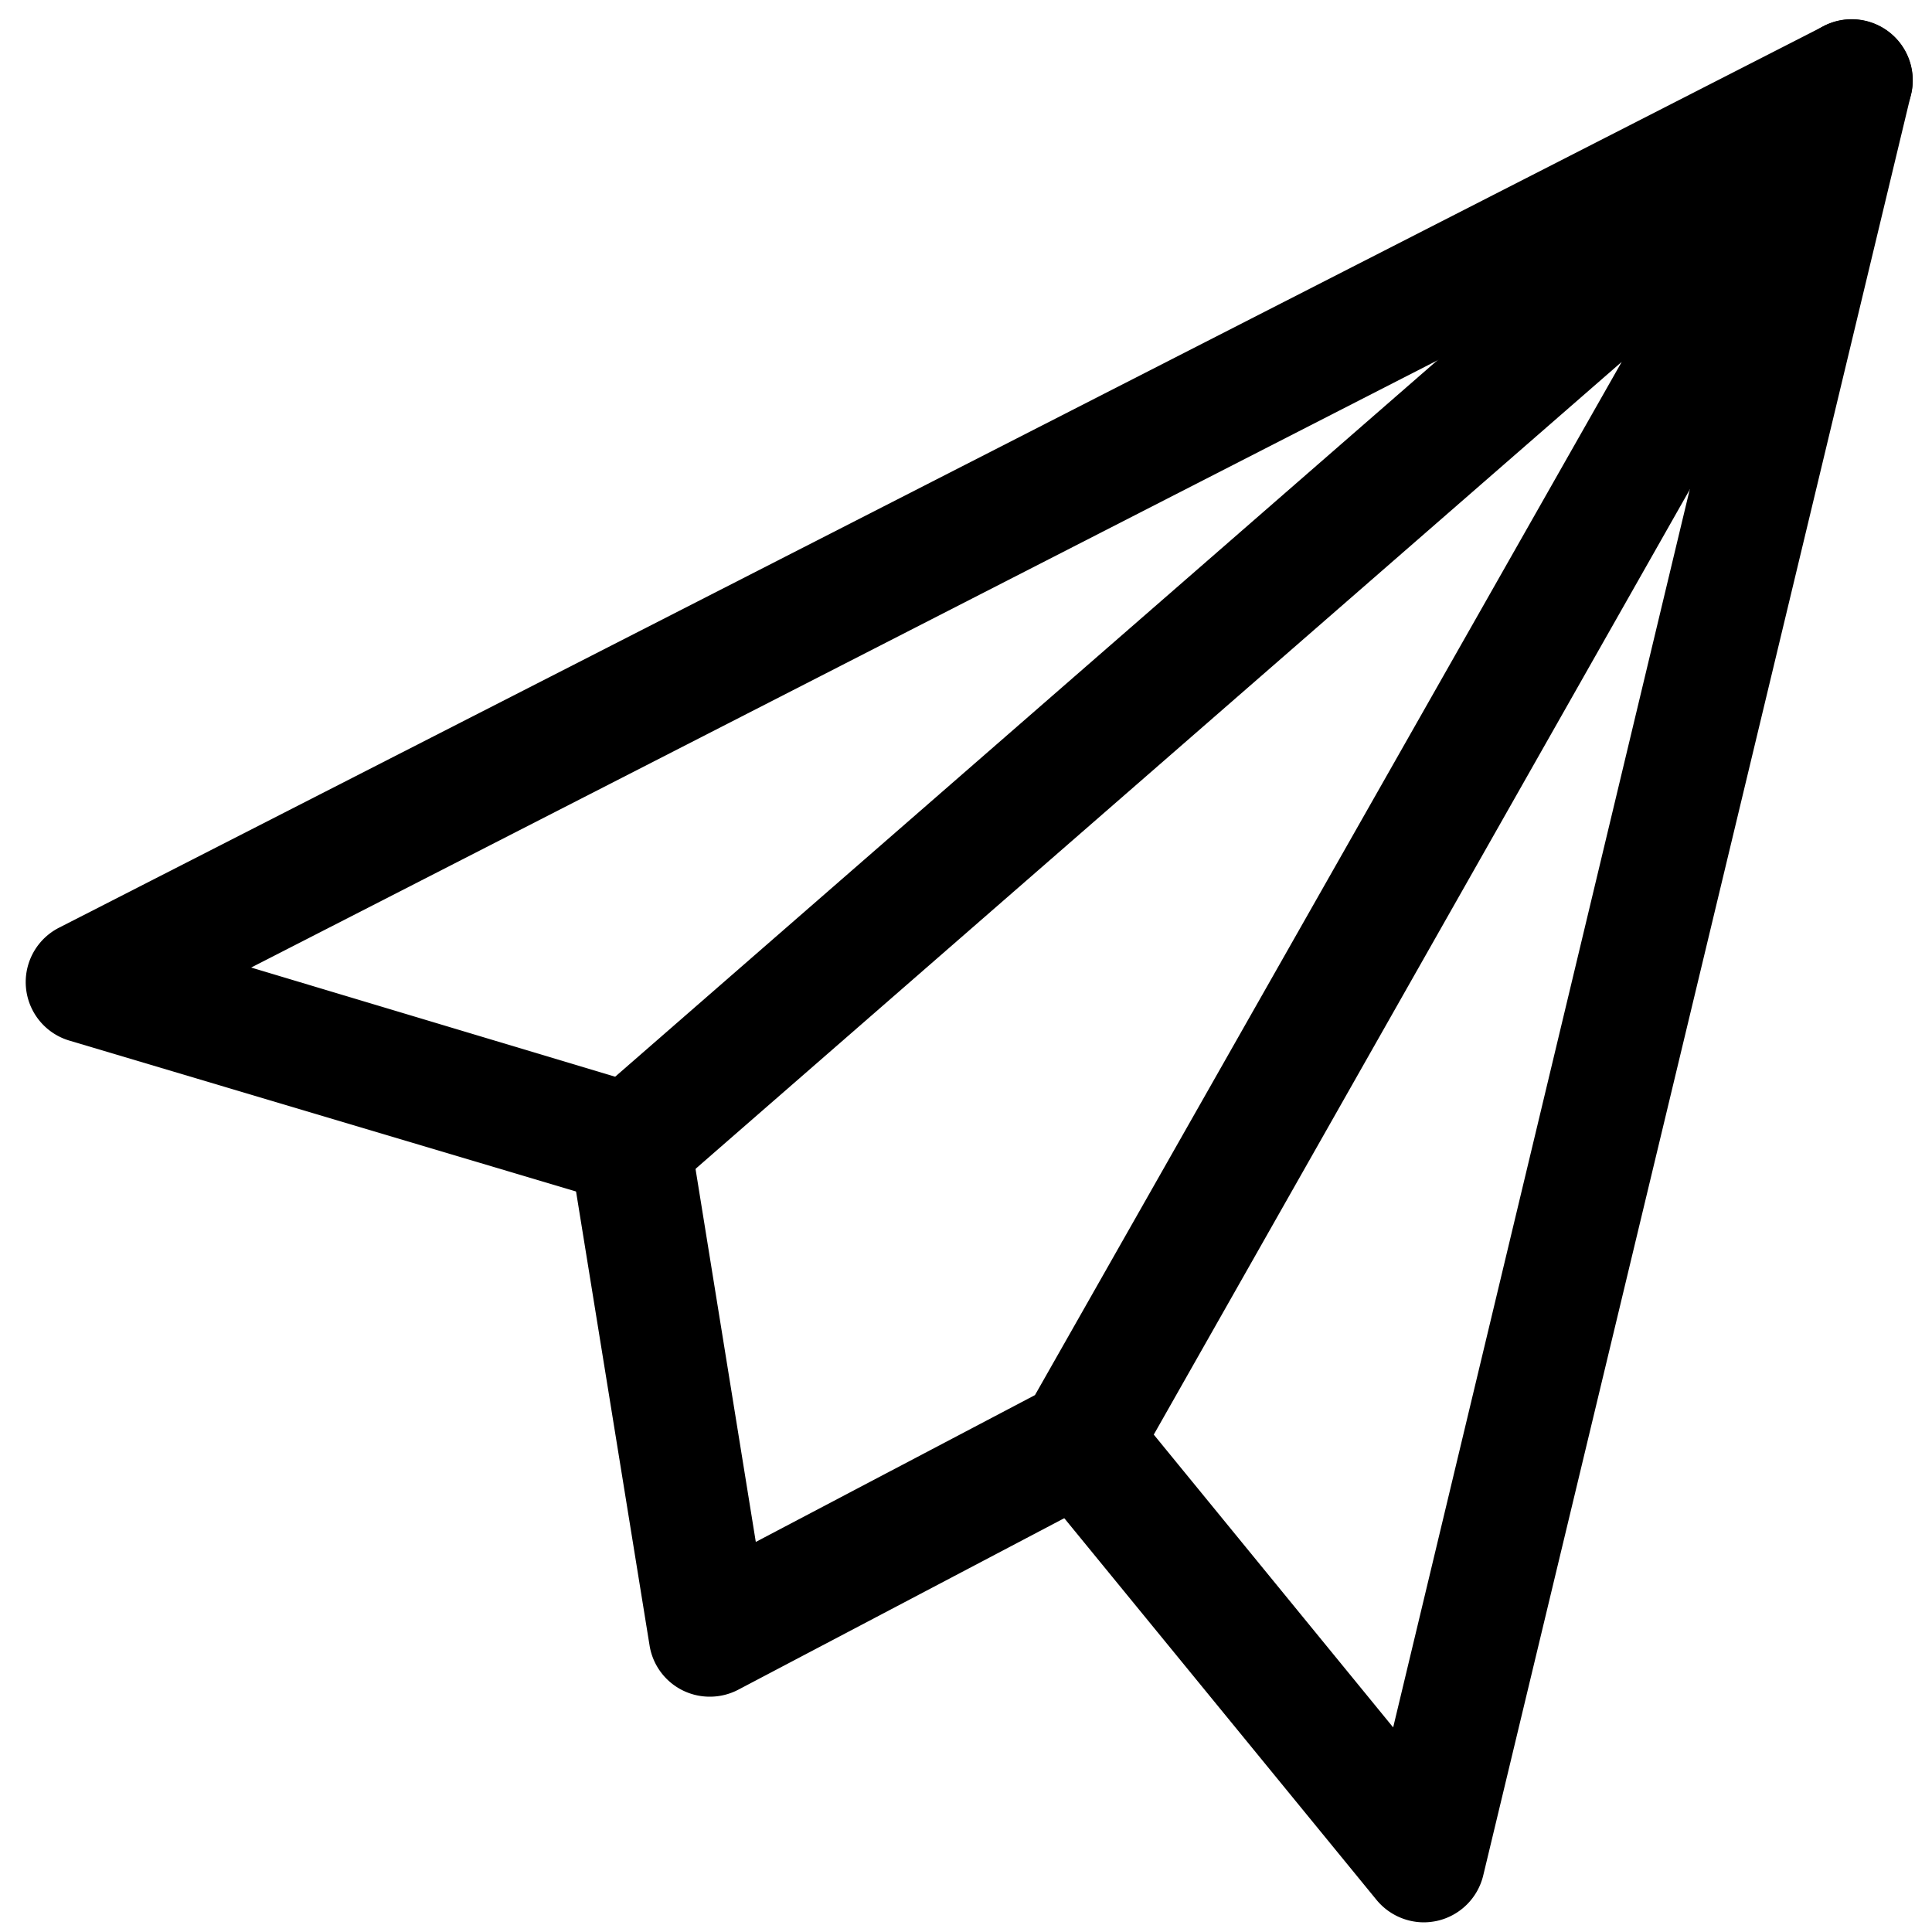 <svg id="icons" xmlns="http://www.w3.org/2000/svg" viewBox="0 0 100 100"><g id="plane"><path d="M73.7,99.5a3.18,3.18,0,0,1-2.45-1.16L53.45,76.58a3.16,3.16,0,1,1,4.9-4L72.11,89.41l19-79.31L13,50.08l20.57,6.17a3.16,3.16,0,1,1-1.81,6L3.62,53.87A3.16,3.16,0,0,1,3.09,48L94.4,1.35A3.16,3.16,0,0,1,98.91,4.9L76.77,97.08a3.17,3.17,0,0,1-2.37,2.34A3.34,3.34,0,0,1,73.7,99.5Z"/><path d="M36.74,87.82a3.15,3.15,0,0,1-3.12-2.66L29.51,59.78a3.16,3.16,0,0,1,1-2.89L93.76,1.78a3.16,3.16,0,0,1,4.83,3.94L58.65,76.14a3.12,3.12,0,0,1-1.28,1.24L38.21,87.46A3.16,3.16,0,0,1,36.74,87.82ZM36,60.5l3.12,19.31,14.45-7.6L83.94,18.73Z"/></g></svg>
